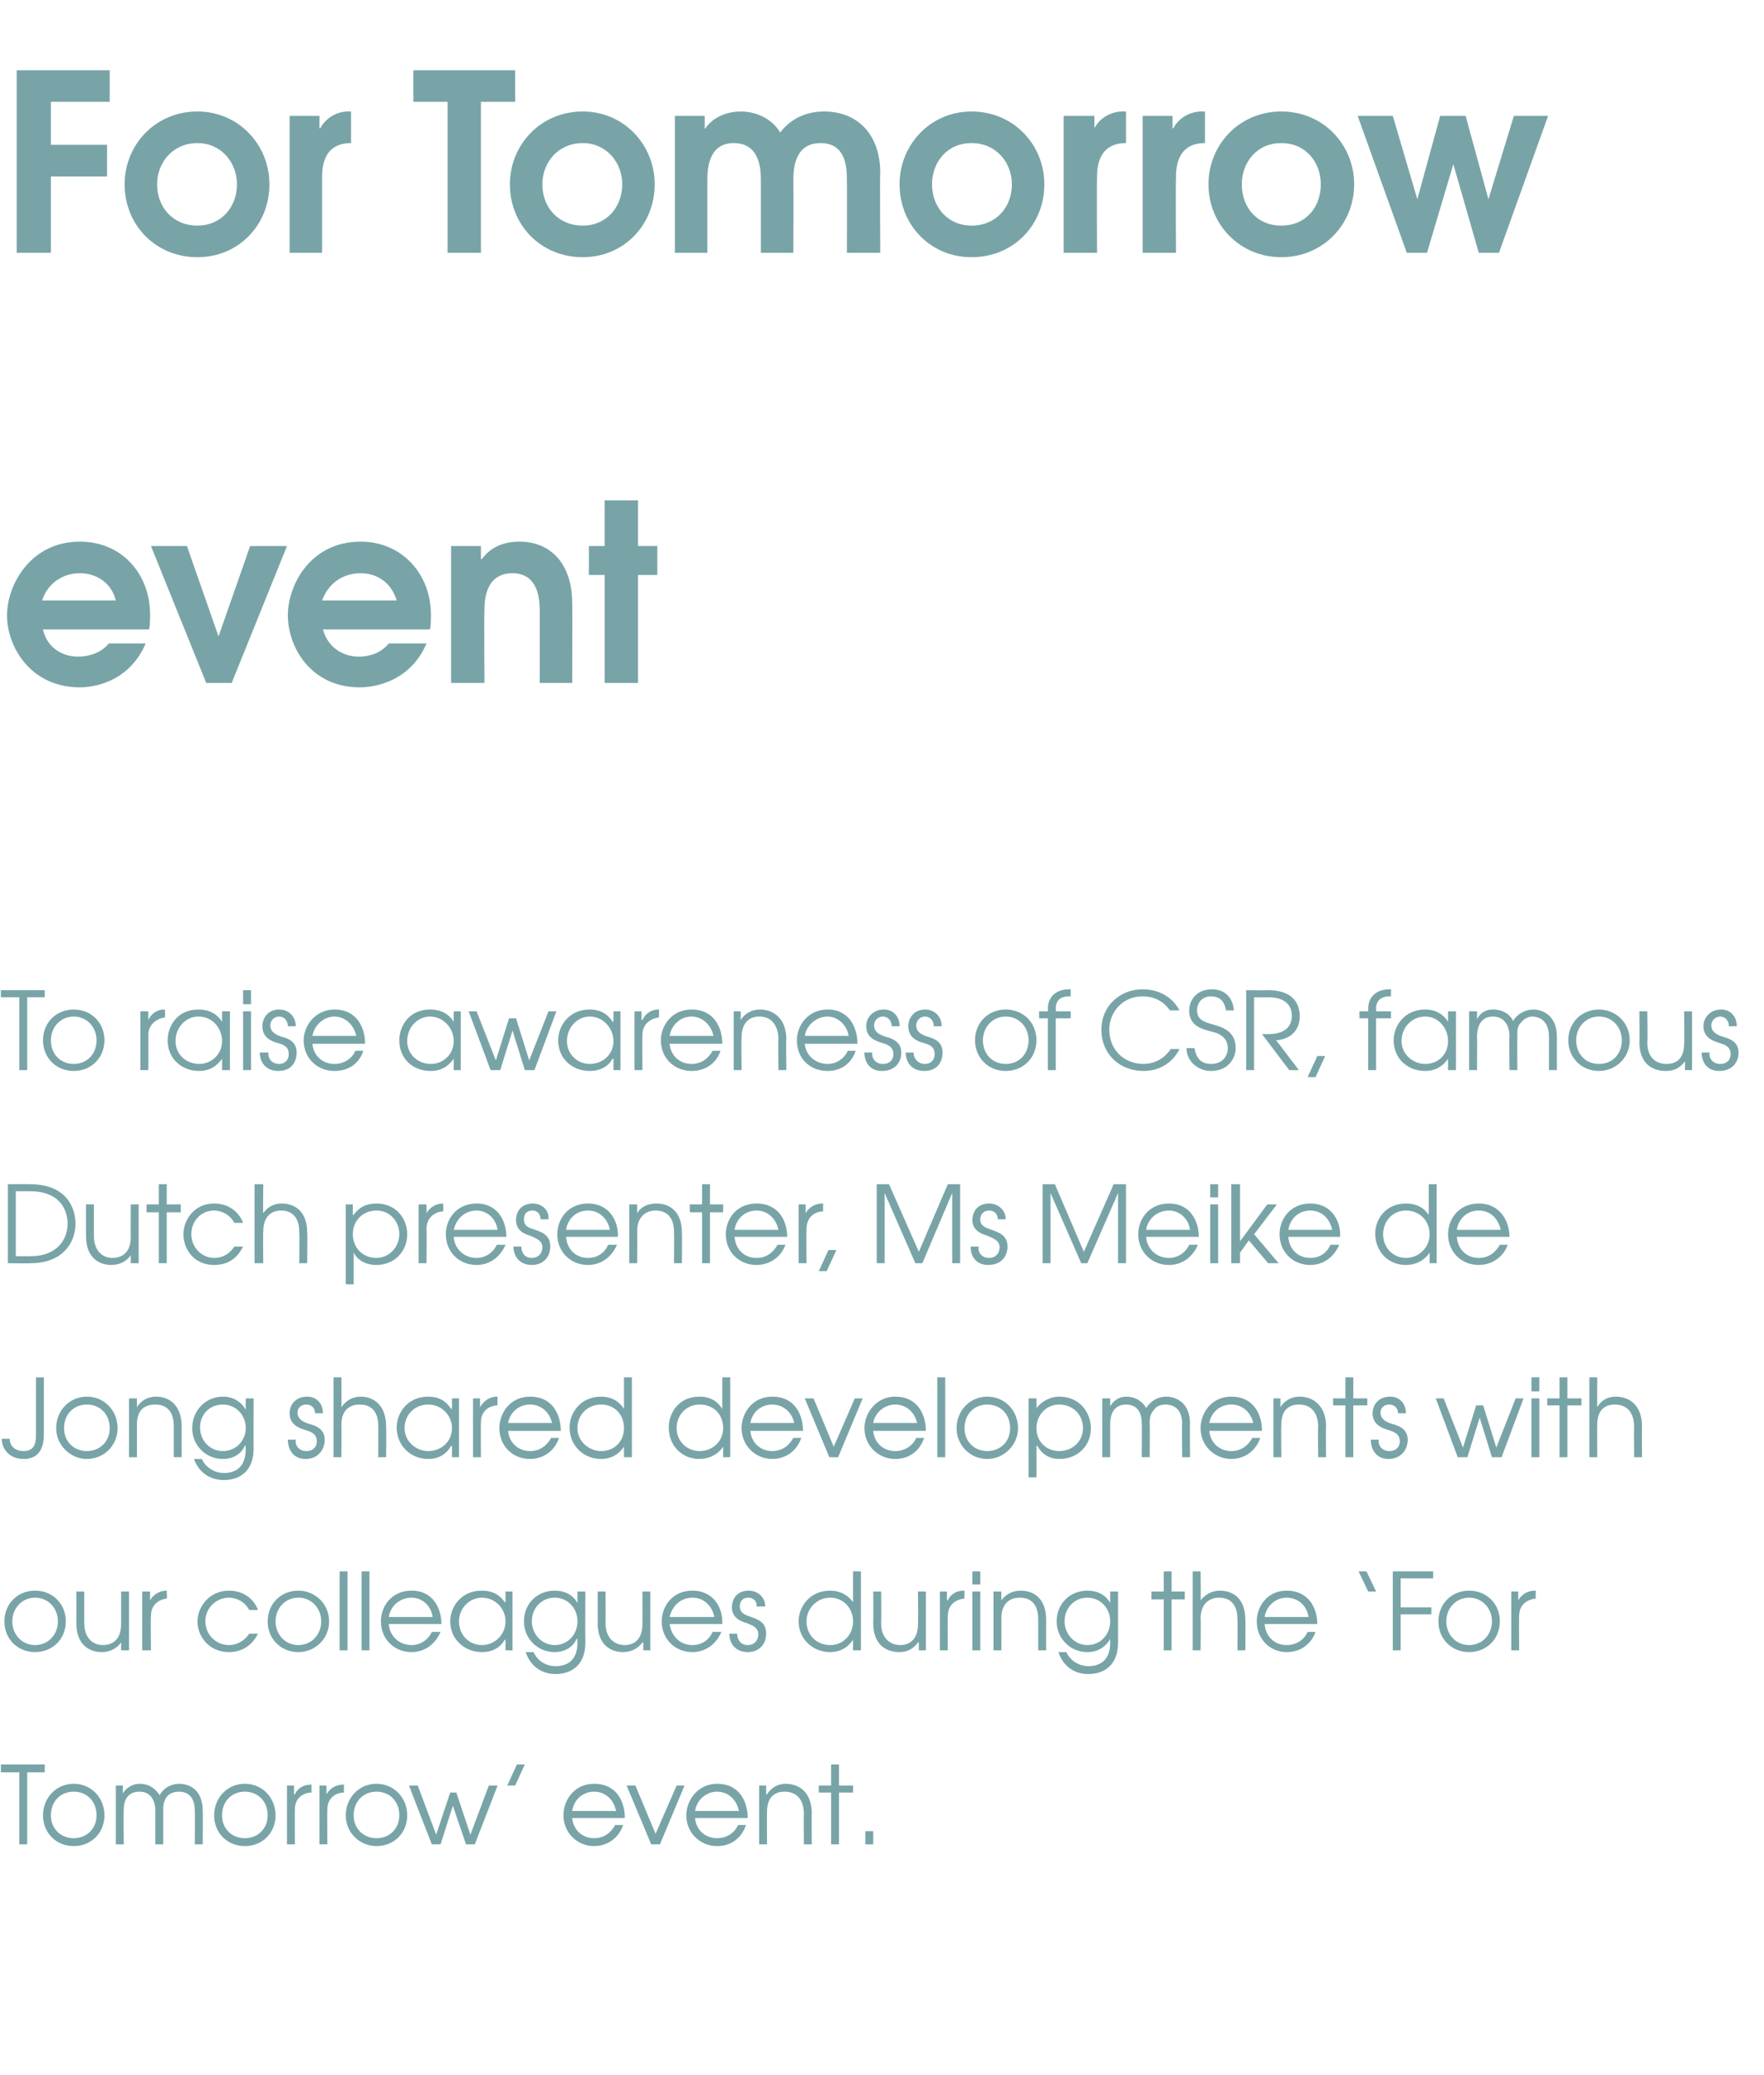 <?xml version="1.0" standalone="no"?><!DOCTYPE svg PUBLIC "-//W3C//DTD SVG 1.1//EN" "http://www.w3.org/Graphics/SVG/1.1/DTD/svg11.dtd"><svg xmlns="http://www.w3.org/2000/svg" version="1.1" width="201px" height="236.4px" viewBox="0 -8 201 236.4" style="top:-8px"><desc>For Tomorrow event To raise awareness of CSR, famous Dutch presenter, Ms Meike de Jong shared developments with our</desc><defs/><g id="Polygon11854"><path d="m2.2 193.9H.1v-.9h5v.9h-2v8.2h-.9v-8.2zm9.7 4.9c0 2-1.5 3.5-3.5 3.5c-2 0-3.5-1.5-3.5-3.5c0-2 1.5-3.6 3.5-3.6c2 0 3.5 1.6 3.5 3.6zm-6.1 0c0 1.5 1.1 2.6 2.6 2.6c1.5 0 2.6-1.1 2.6-2.6c0-1.6-1.1-2.7-2.6-2.7c-1.5 0-2.6 1.1-2.6 2.7zm7.4-3.4h.8v.9s.04-.03 0 0c.4-.7 1.2-1.1 1.9-1.1c1.4 0 2 .9 2.3 1.3c.4-.8 1.3-1.3 2.2-1.3c1.1 0 2.7.6 2.7 3.1c.03-.02 0 3.8 0 3.8h-.9s.02-3.84 0-3.8c0-1.9-1.1-2.2-1.8-2.2c-.6 0-1.1.2-1.4.6c-.4.5-.4 1.1-.4 1.6v3.8h-.9v-3.8c0-1.3-.6-2.2-1.8-2.2c-1.9 0-1.8 1.9-1.8 2.2c-.04-.04 0 3.8 0 3.8h-.9v-6.7zm18.2 3.4c0 2-1.5 3.5-3.5 3.5c-2 0-3.5-1.5-3.5-3.5c0-2 1.5-3.6 3.5-3.6c2 0 3.5 1.6 3.5 3.6zm-6.1 0c0 1.5 1.1 2.6 2.6 2.6c1.5 0 2.6-1.1 2.6-2.6c0-1.6-1.1-2.7-2.6-2.7c-1.5 0-2.6 1.1-2.6 2.7zm7.4-3.4h.8v1s.06-.03.1 0c.3-.7 1-1.1 1.8-1.1c.01-.05.1 0 .1 0c0 0-.02.86 0 .9c-.9 0-1.9.6-1.9 1.9c-.02.03 0 4 0 4h-.9v-6.7zm3.7 0h.8v1s.04-.03 0 0c.4-.7 1.1-1.1 1.9-1.1c-.01-.05.1 0 .1 0c0 0-.03.86 0 .9c-.9 0-1.9.6-1.9 1.9c-.03.03 0 4 0 4h-.9v-6.7zm10 3.4c0 2-1.5 3.5-3.5 3.5c-1.9 0-3.5-1.5-3.5-3.5c0-2 1.5-3.6 3.5-3.6c2 0 3.5 1.6 3.5 3.6zm-6.1 0c0 1.5 1.1 2.6 2.6 2.6c1.5 0 2.6-1.1 2.6-2.6c0-1.6-1.1-2.7-2.6-2.7c-1.5 0-2.6 1.1-2.6 2.7zm6.3-3.4h1l2.1 5.6l1.6-4.8h.7l1.6 4.8l2.1-5.6h1l-2.6 6.7h-1l-1.5-4.4l-1.4 4.4h-1l-2.6-6.7zm12.3-2.4h.9l-1.1 2.4h-.9l1.1-2.4zm6.3 6.1c.1 1.3 1.1 2.3 2.5 2.3c1.1 0 1.9-.6 2.4-1.5h.9c-.5 1.5-1.8 2.4-3.3 2.4c-1.9 0-3.5-1.5-3.5-3.5c0-1.7 1.2-3.6 3.5-3.6c2.6 0 3.5 2.1 3.5 3.9h-6zm5-.8c-.3-1.4-1.3-2.2-2.5-2.2c-1.3 0-2.3.9-2.5 2.2h5zm1.2-2.9h1l2.3 5.5l2.4-5.5h.9l-2.8 6.7h-1l-2.8-6.7zm7.8 3.7c.1 1.3 1.1 2.3 2.5 2.3c1.1 0 2-.6 2.4-1.5h.9c-.5 1.5-1.7 2.4-3.3 2.4c-1.9 0-3.5-1.5-3.5-3.5c0-1.7 1.3-3.6 3.5-3.6c2.6 0 3.5 2.1 3.5 3.9h-6zm5-.8c-.3-1.4-1.3-2.2-2.5-2.2c-1.2 0-2.3.9-2.5 2.2h5zm2.3-2.9h.8v1s.05-.03.1 0c.5-.8 1.3-1.2 2.1-1.2c1.6 0 3 1 3 3.4c-.03-.03 0 3.5 0 3.5h-.9s-.03-3.53 0-3.5c0-.5-.1-2.5-2.2-2.5c-.9 0-2 .4-2 2.3c-.03.02 0 3.7 0 3.7h-.9v-6.7zm8.2.8h-1.4v-.8h1.4V193h.9v2.4h1.6v.8h-1.6v5.9h-.9v-5.9zm3.9 4.4h.9v1.5h-.9v-1.5z" stroke="none" fill="#78a4a7"/></g><g id="Polygon11853"><path d="m7.5 176.7c0 2-1.5 3.5-3.5 3.5c-2 0-3.5-1.5-3.5-3.5c0-2 1.5-3.5 3.5-3.5c2 0 3.5 1.5 3.5 3.5zm-6.1 0c0 1.5 1.1 2.7 2.6 2.7c1.5 0 2.6-1.2 2.6-2.7c0-1.5-1.1-2.7-2.6-2.7c-1.5 0-2.6 1.2-2.6 2.7zm13.3 3.3h-.9v-.9s.02-.02 0 0c-.5.7-1.3 1.1-2.2 1.1c-1.5 0-2.9-.9-2.9-3.3v-3.6h.9v3.6c0 1.8 1.1 2.5 2.1 2.5c1 0 2.1-.5 2.1-2.4v-3.7h.9v6.7zm1.5-6.7h.9v1s.03.01 0 0c.4-.7 1.1-1.1 1.9-1.1c-.02 0 0 0 0 0c0 0 .05.9 0 .9c-.8.1-1.8.6-1.8 2c-.05-.02 0 3.9 0 3.9h-1v-6.7zm13.2 4.8c-.5 1-1.5 2.1-3.3 2.1c-2.3 0-3.6-1.8-3.6-3.5c0-1.6 1.3-3.5 3.6-3.5c1.6 0 2.8.9 3.3 2.2h-1c-.7-1.3-2-1.4-2.3-1.4c-1.5 0-2.7 1.2-2.7 2.7c0 1.5 1.2 2.7 2.7 2.7c.9 0 1.8-.5 2.3-1.3h1zm8.1-1.4c0 2-1.6 3.5-3.5 3.5c-2 0-3.5-1.5-3.5-3.5c0-2 1.5-3.5 3.5-3.5c1.9 0 3.5 1.5 3.5 3.5zm-6.1 0c0 1.5 1.1 2.7 2.6 2.7c1.5 0 2.6-1.2 2.6-2.7c0-1.5-1.1-2.7-2.6-2.7c-1.5 0-2.6 1.2-2.6 2.7zm7.3-5.7h.9v9h-.9v-9zm2.5 0h.9v9h-.9v-9zm3.1 6c.1 1.4 1.2 2.4 2.6 2.4c1 0 1.9-.6 2.3-1.5h1c-.6 1.4-1.8 2.3-3.3 2.3c-2 0-3.5-1.5-3.5-3.5c0-1.7 1.2-3.5 3.5-3.5c2.5 0 3.4 2.1 3.4 3.8h-6zm5-.8c-.2-1.4-1.3-2.2-2.4-2.2c-1.3 0-2.4.9-2.6 2.2h5zm9.1 3.8h-.8v-1.2h-.1c-.3.6-1.1 1.4-2.6 1.4c-2 0-3.6-1.5-3.6-3.5c0-1.6 1.2-3.5 3.6-3.5c.6 0 1.8.1 2.6 1.3h.1v-1.2h.8v6.7zm-6.1-3.3c0 1.6 1.2 2.7 2.6 2.7c1.5 0 2.7-1.2 2.7-2.7c0-1.5-1.2-2.7-2.7-2.7c-1.4 0-2.6 1.2-2.6 2.7zm14.4 2.4c0 2.6-1.6 3.6-3.4 3.6c-1.7 0-2.9-1-3.4-2.5h.9c.5 1.1 1.5 1.6 2.5 1.6c2.4 0 2.5-2 2.5-2.7c-.04-.01 0-.4 0-.4c0 0-.06.02-.1 0c-.4.9-1.3 1.5-2.5 1.5c-2 0-3.5-1.6-3.5-3.5c0-2 1.5-3.5 3.5-3.5c1.2 0 2.1.5 2.6 1.4c-.01.05 0 0 0 0v-1.3h.9s-.03 5.79 0 5.8zm-6.1-2.4c0 1.4 1.1 2.7 2.6 2.7c1.5 0 2.6-1.2 2.6-2.7c0-1.6-1.2-2.7-2.6-2.7c-1.5 0-2.6 1.2-2.6 2.7zm13.5 3.3h-.8v-.9s-.06-.02-.1 0c-.5.7-1.3 1.1-2.2 1.1c-1.5 0-2.9-.9-2.9-3.3c.02-.02 0-3.6 0-3.6h.9s.02 3.58 0 3.6c0 1.8 1.1 2.5 2.2 2.5c.9 0 2-.5 2-2.4c.01.02 0-3.7 0-3.7h.9v6.7zm2.2-3c.2 1.4 1.2 2.4 2.6 2.4c1.1 0 1.9-.6 2.3-1.5h1c-.6 1.4-1.8 2.3-3.3 2.3c-2 0-3.5-1.5-3.5-3.5c0-1.7 1.2-3.5 3.5-3.5c2.5 0 3.5 2.1 3.4 3.8h-6zm5.1-.8c-.3-1.4-1.3-2.2-2.5-2.2c-1.3 0-2.3.9-2.6 2.2h5.1zm2.6 1.9c0 .7.4 1.3 1.2 1.3c.8 0 1.2-.6 1.2-1.2c0-.8-.6-1-1.3-1.3c-.7-.2-1.7-.6-1.7-1.8c0-1.1.7-1.9 1.9-1.9c1.1 0 1.9.8 1.9 1.8h-1c.1-.6-.4-1-.9-1c-.7 0-1 .4-1 1c0 .8.7 1 1.3 1.2c.8.3 1.7.6 1.7 1.9c0 1.2-.8 2.1-2.1 2.1c-1.4 0-2.1-1-2.1-2.1h.9zm14.1 1.9h-.9v-1.2s0 .02 0 0c-.6.9-1.5 1.4-2.6 1.4c-2 0-3.6-1.5-3.6-3.5c0-1.6 1.2-3.5 3.6-3.5c.5 0 1.7.1 2.6 1.3c-.05.01 0 0 0 0V171h.9v9zm-6.2-3.3c0 1.6 1.2 2.7 2.7 2.7c1.5 0 2.6-1.2 2.6-2.7c0-1.5-1.1-2.7-2.6-2.7c-1.5 0-2.7 1.2-2.7 2.7zm13.6 3.3h-.8v-.9s-.05-.02-.1 0c-.5.7-1.2 1.1-2.1 1.1c-1.6 0-3-.9-3-3.3c.03-.02 0-3.6 0-3.6h.9s.03 3.58 0 3.6c0 1.8 1.1 2.5 2.2 2.5c.9 0 2-.5 2-2.4c.03.02 0-3.7 0-3.7h.9v6.7zm1.6-6.7h.8v1h.1c.3-.7 1-1.1 1.8-1.1h.1s-.02.9 0 .9c-.9.1-1.9.6-1.9 2c-.02-.02 0 3.9 0 3.9h-.9v-6.7zm3.7 0h.9v6.7h-.9v-6.7zm0-2.3h.9v1.5h-.9V171zm2.4 2.3h.9v1s-.01.01 0 0c.5-.7 1.3-1.1 2.2-1.1c1.5 0 2.9.9 2.9 3.3v3.5h-.9v-3.5c0-.5 0-2.5-2.1-2.5c-1 0-2.1.5-2.1 2.4c.02-.03 0 3.6 0 3.6h-.9v-6.7zm14.2 5.8c0 2.6-1.6 3.6-3.4 3.6c-1.7 0-2.9-1-3.4-2.5h.9c.5 1.1 1.6 1.6 2.5 1.6c2.4 0 2.5-2 2.5-2.7c-.02-.01 0-.4 0-.4c0 0-.04.02 0 0c-.5.9-1.4 1.5-2.6 1.5c-2 0-3.5-1.6-3.5-3.5c0-2 1.5-3.5 3.5-3.5c1.2 0 2.1.5 2.6 1.4c.01.05 0 0 0 0v-1.3h.9v5.8zm-6.1-2.4c0 1.4 1.1 2.7 2.6 2.7c1.5 0 2.6-1.2 2.6-2.7c0-1.6-1.2-2.7-2.6-2.7c-1.5 0-2.6 1.2-2.6 2.7zm11.3-2.5h-1.4v-.9h1.4V171h.9v2.3h1.5v.9h-1.5v5.8h-.9v-5.8zm3.3-3.2h.9s.04 3.31 0 3.3c.5-.6 1.2-1.1 2.2-1.1c1.5 0 2.9.9 2.9 3.3c.04.02 0 3.5 0 3.5h-.9s.03-3.48 0-3.5c0-.5 0-2.5-2.1-2.5c-.9 0-2.1.5-2.1 2.4c.04-.03 0 3.6 0 3.6h-.9v-9zm8.2 6c.1 1.4 1.1 2.4 2.5 2.4c1.1 0 2-.6 2.4-1.5h.9c-.5 1.4-1.7 2.3-3.3 2.3c-1.9 0-3.4-1.5-3.4-3.5c0-1.7 1.2-3.5 3.4-3.5c2.6 0 3.5 2.1 3.5 3.8h-6zm5-.8c-.2-1.4-1.3-2.2-2.5-2.2c-1.2 0-2.3.9-2.5 2.2h5zm6.8-2.9l-1.1-2.3h.9l1.1 2.3h-.9zm2.8-2.3h4.6v.8h-3.7v3.3h3.5v.8h-3.5v4.1h-.9v-9zm12.2 5.7c0 2-1.5 3.5-3.5 3.5c-2 0-3.5-1.5-3.5-3.5c0-2 1.5-3.5 3.5-3.5c2 0 3.5 1.5 3.5 3.5zm-6.1 0c0 1.5 1.1 2.7 2.6 2.7c1.5 0 2.6-1.2 2.6-2.7c0-1.5-1.1-2.7-2.6-2.7c-1.5 0-2.6 1.2-2.6 2.7zm7.4-3.4h.8v1s.05.01 0 0c.4-.7 1.1-1.1 1.9-1.1h.1s-.03.9 0 .9c-.9.1-1.9.6-1.9 2c-.03-.02 0 3.9 0 3.9h-.9v-6.7z" stroke="none" fill="#78a4a7"/></g><g id="Polygon11852"><path d="m5 155.3c0 .9-.1 2.9-2.3 2.9c-1.7 0-2.5-1.2-2.5-2.3h.9c0 .7.5 1.4 1.6 1.4c1.4 0 1.4-1.2 1.4-2v-6.4h.9v6.4zm8.4-.6c0 1.9-1.5 3.5-3.5 3.5c-1.9 0-3.5-1.6-3.5-3.5c0-2 1.5-3.6 3.5-3.6c2 0 3.5 1.6 3.5 3.6zm-6.1 0c0 1.5 1.1 2.6 2.6 2.6c1.5 0 2.6-1.1 2.6-2.6c0-1.6-1.1-2.7-2.6-2.7c-1.5 0-2.6 1.1-2.6 2.7zm7.4-3.4h.9v1s-.02-.04 0 0c.5-.8 1.3-1.2 2.2-1.2c1.5 0 2.9 1 2.9 3.4v3.5h-.9v-3.5c0-.5 0-2.5-2.1-2.5c-1 0-2.1.4-2.1 2.3c.01.02 0 3.7 0 3.7h-.9v-6.7zm14.2 5.7c0 2.6-1.6 3.6-3.4 3.6c-1.7 0-2.9-1-3.4-2.4h.9c.5 1.1 1.6 1.6 2.5 1.6c2.4 0 2.5-2 2.5-2.8c-.03.04 0-.3 0-.3c0 0-.05-.03-.1 0c-.4.9-1.3 1.5-2.5 1.5c-2 0-3.5-1.6-3.5-3.5c0-2 1.5-3.6 3.5-3.6c1.2 0 2.1.6 2.6 1.5c-.01-.01 0 0 0 0v-1.3h.9s-.02 5.74 0 5.7zm-6.1-2.4c0 1.5 1.1 2.7 2.6 2.7c1.5 0 2.6-1.2 2.6-2.6c0-1.6-1.2-2.7-2.6-2.7c-1.5 0-2.6 1.1-2.6 2.6zm10.9 1.4c-.1.7.4 1.3 1.2 1.3c.8 0 1.2-.5 1.2-1.1c0-.9-.7-1.1-1.3-1.3c-.7-.2-1.8-.6-1.8-1.9c0-1 .7-1.9 2-1.9c1.1 0 1.8.8 1.8 1.9h-.9c0-.6-.4-1-1-1c-.6 0-1 .4-1 .9c0 .8.7 1.1 1.3 1.3c.8.2 1.8.6 1.8 1.8c0 1.2-.8 2.2-2.2 2.2c-1.4 0-2-1.1-2-2.2h.9zm4.3-7.1h.9s.03 3.36 0 3.4c.5-.7 1.2-1.2 2.2-1.2c1.5 0 2.9 1 2.9 3.4c.03-.03 0 3.5 0 3.5h-.9s.02-3.53 0-3.5c0-.5 0-2.5-2.1-2.5c-.9 0-2.1.4-2.1 2.3c.03.02 0 3.7 0 3.7h-.9v-9.1zm14.3 9.1h-.8v-1.3s-.06.05-.1 0c-.3.6-1.1 1.5-2.6 1.5c-2 0-3.6-1.5-3.6-3.6c0-1.6 1.2-3.5 3.6-3.5c.6 0 1.8.1 2.6 1.4c.04-.04.1 0 .1 0v-1.2h.8v6.7zm-6.2-3.3c0 1.5 1.3 2.6 2.7 2.6c1.5 0 2.7-1.1 2.7-2.6c0-1.5-1.2-2.7-2.7-2.7c-1.5 0-2.7 1.1-2.7 2.7zm7.8-3.4h.8v1s.05-.04 0 0c.4-.7 1.1-1.2 1.9-1.2c0 .05.1 0 .1 0c0 0-.03.95 0 1c-.9 0-1.9.6-1.9 1.9c-.03.03 0 4 0 4h-.9v-6.7zm4 3.7c.1 1.3 1.1 2.3 2.5 2.3c1.1 0 1.9-.6 2.4-1.5h.9c-.5 1.5-1.8 2.4-3.3 2.4c-2 0-3.5-1.5-3.5-3.5c0-1.7 1.2-3.6 3.5-3.6c2.6 0 3.5 2.1 3.5 3.9h-6zm5-.9c-.3-1.3-1.3-2.1-2.5-2.1c-1.3 0-2.3.9-2.5 2.1h5zM72 158h-.9v-1.2s.02-.03 0 0c-.6.9-1.5 1.4-2.6 1.4c-2 0-3.6-1.5-3.6-3.6c0-1.6 1.2-3.5 3.6-3.5c.5 0 1.8.1 2.6 1.4c-.03-.04 0 0 0 0v-3.6h.9v9.1zm-6.2-3.3c0 1.5 1.3 2.6 2.7 2.6c1.5 0 2.6-1.1 2.6-2.6c0-1.6-1.1-2.7-2.6-2.7c-1.5 0-2.7 1.1-2.7 2.7zm17.4 3.3h-.8v-1.2s-.04-.03 0 0c-.6.9-1.6 1.4-2.7 1.4c-2 0-3.5-1.5-3.5-3.6c0-1.6 1.1-3.5 3.5-3.5c.6 0 1.8.1 2.6 1.4c.02-.04 0 0 0 0v-3.6h.9v9.1zm-6.1-3.3c0 1.5 1.2 2.6 2.6 2.6c1.5 0 2.7-1.1 2.7-2.6c0-1.6-1.1-2.7-2.7-2.7c-1.4 0-2.6 1.1-2.6 2.7zm8.4.3c.1 1.3 1.1 2.3 2.5 2.3c1.1 0 1.9-.6 2.4-1.5h.9c-.5 1.5-1.8 2.4-3.3 2.4c-1.9 0-3.5-1.5-3.5-3.5c0-1.7 1.2-3.6 3.5-3.6c2.6 0 3.5 2.1 3.5 3.9h-6zm5-.9c-.3-1.3-1.3-2.1-2.5-2.1c-1.3 0-2.3.9-2.5 2.1h5zm1.2-2.8h1l2.3 5.5l2.4-5.5h.9l-2.8 6.7h-1l-2.8-6.7zm7.8 3.7c.1 1.3 1.1 2.3 2.5 2.3c1.1 0 2-.6 2.4-1.5h.9c-.5 1.5-1.7 2.4-3.3 2.4c-1.9 0-3.5-1.5-3.5-3.5c0-1.7 1.3-3.6 3.5-3.6c2.6 0 3.5 2.1 3.5 3.9h-6zm5-.9c-.3-1.3-1.3-2.1-2.5-2.1c-1.2 0-2.3.9-2.5 2.1h5zm2.3-5.2h.9v9.1h-.9v-9.1zm9.2 5.8c0 1.9-1.6 3.5-3.5 3.5c-2 0-3.5-1.6-3.5-3.5c0-2 1.5-3.6 3.5-3.6c2 0 3.5 1.6 3.5 3.6zm-6.1 0c0 1.5 1.1 2.6 2.6 2.6c1.5 0 2.6-1.1 2.6-2.6c0-1.6-1.1-2.7-2.6-2.7c-1.5 0-2.6 1.1-2.6 2.7zm7.3-3.4h.9v1.1s.02.04 0 0c.9-1.1 2-1.3 2.6-1.3c2.4 0 3.6 1.9 3.6 3.6c0 2-1.5 3.5-3.6 3.5c-1.6 0-2.3-1.1-2.5-1.5c-.03.05-.1 0-.1 0v3.6h-.9v-9zm.9 3.4c0 1.5 1.1 2.6 2.6 2.6c1.5 0 2.7-1.1 2.7-2.6c0-1.6-1.2-2.7-2.7-2.7c-1.5 0-2.6 1.2-2.6 2.7zm7.5-3.4h.9v.9s-.02-.04 0 0c.4-.7 1.1-1.1 1.8-1.1c1.4 0 2.1.9 2.3 1.3c.5-.8 1.3-1.3 2.3-1.3c1 0 2.7.6 2.7 3.1c-.03-.03 0 3.8 0 3.8h-.9s-.04-3.84 0-3.8c0-1.9-1.2-2.2-1.9-2.2c-.5 0-1.1.2-1.3.6c-.5.5-.5 1.1-.5 1.6c.04-.04 0 3.8 0 3.8h-.9s.03-3.84 0-3.8c0-1.3-.5-2.2-1.8-2.2c-1.8 0-1.8 1.9-1.8 2.2v3.8h-.9v-6.7zm12.2 3.7c.1 1.3 1.1 2.3 2.5 2.3c1.1 0 1.9-.6 2.4-1.5h.9c-.5 1.5-1.8 2.4-3.3 2.4c-1.9 0-3.5-1.5-3.5-3.5c0-1.7 1.2-3.6 3.5-3.6c2.6 0 3.5 2.1 3.5 3.9h-6zm5-.9c-.3-1.3-1.3-2.1-2.5-2.1c-1.3 0-2.3.9-2.5 2.1h5zm2.3-2.8h.8v1s.03-.04 0 0c.5-.8 1.3-1.2 2.2-1.2c1.5 0 3 1 3 3.4c-.04-.03 0 3.5 0 3.5h-.9s-.05-3.53 0-3.5c0-.5-.1-2.5-2.2-2.5c-.9 0-2 .4-2 2.3c-.04.02 0 3.7 0 3.7h-.9v-6.7zm8.2.8h-1.4v-.8h1.4v-2.4h.9v2.4h1.6v.8h-1.6v5.9h-.9v-5.9zm3.8 3.9c-.1.7.4 1.3 1.2 1.3c.8 0 1.2-.5 1.2-1.1c0-.9-.7-1.1-1.3-1.3c-.7-.2-1.8-.6-1.8-1.9c0-1 .7-1.9 2-1.9c1.1 0 1.8.8 1.8 1.9h-.9c0-.6-.4-1-1-1c-.6 0-1 .4-1 .9c0 .8.7 1.1 1.3 1.3c.8.2 1.8.6 1.8 1.8c0 1.2-.8 2.2-2.2 2.2c-1.4 0-2-1.1-2-2.2h.9zm6.5-4.7h.9l2.2 5.6l1.5-4.8h.8l1.5 4.8l2.2-5.6h.9l-2.5 6.7H170l-1.4-4.5l-1.4 4.5h-1.1l-2.5-6.7zm10.9 0h.9v6.7h-.9v-6.7zm0-2.4h.9v1.6h-.9v-1.6zm3.2 3.2h-1.4v-.8h1.4v-2.4h.9v2.4h1.6v.8h-1.6v5.9h-.9v-5.9zm3.4-3.2h.9s-.02 3.36 0 3.4c.4-.7 1.1-1.2 2.1-1.2c1.6 0 3 1 3 3.4c-.03-.03 0 3.5 0 3.5h-.9s-.03-3.53 0-3.5c0-.5-.1-2.5-2.2-2.5c-.9 0-2 .4-2 2.3c-.02.02 0 3.7 0 3.7h-.9v-9.1z" stroke="none" fill="#78a4a7"/></g><g id="Polygon11851"><path d="m.9 126.9s2.49-.02 2.5 0c4.2 0 5.2 2.7 5.2 4.5c0 2.2-1.5 4.5-5.1 4.5c-.05.04-2.6 0-2.6 0v-9zm2.6 8.2c3 0 4.2-1.9 4.2-3.7c0-1.5-.8-3.7-4.3-3.7H1.8v7.4s1.65.02 1.7 0zm12.3.8h-.9v-.9s.01-.02 0 0c-.5.7-1.3 1.1-2.2 1.1c-1.5 0-2.9-.9-2.9-3.3c-.01-.03 0-3.6 0-3.6h.9s-.01 3.57 0 3.6c0 1.8 1.1 2.5 2.1 2.5c1 0 2.1-.5 2.1-2.4c-.01.02 0-3.7 0-3.7h.9v6.7zm2.3-5.8h-1.4v-.9h1.4v-2.3h.9v2.3h1.6v.9H19v5.8h-.9v-5.8zm9.6 3.9c-.5 1-1.4 2.1-3.3 2.1c-2.3 0-3.5-1.8-3.5-3.5c0-1.6 1.2-3.5 3.5-3.5c1.6 0 2.8.9 3.3 2.2h-1c-.7-1.3-2-1.4-2.3-1.4c-1.5 0-2.6 1.2-2.6 2.7c0 1.5 1.2 2.7 2.6 2.7c1 0 1.8-.5 2.3-1.3h1zm1.3-7.1h1s-.05 3.31 0 3.3c.4-.6 1.1-1.1 2.1-1.1c1.5 0 2.9.9 2.9 3.3c.05.01 0 3.5 0 3.5h-.9s.04-3.49 0-3.5c0-.5 0-2.5-2.1-2.5c-.9 0-2 .5-2 2.4c-.05-.03 0 3.6 0 3.6h-1v-9zm10.4 2.3h.8v1.2h.1c.8-1.2 2-1.3 2.6-1.3c2.3 0 3.5 1.8 3.5 3.5c0 2-1.5 3.5-3.5 3.5c-1.7 0-2.4-1-2.6-1.4c.01-.01 0 0 0 0v3.6h-.9v-9.1zm.8 3.4c0 1.5 1.1 2.7 2.7 2.7c1.4 0 2.6-1.2 2.6-2.7c0-1.5-1.1-2.7-2.6-2.7c-1.6 0-2.7 1.2-2.7 2.7zm7.5-3.4h.9v1s.01.01 0 0c.4-.7 1.1-1.1 1.9-1.1c-.04 0 0 0 0 0c0 0 .03.9 0 .9c-.8 0-1.9.6-1.9 2c.04-.03 0 3.9 0 3.9h-.9v-6.7zm4 3.7c.1 1.4 1.2 2.4 2.6 2.4c1 0 1.9-.6 2.3-1.5h1c-.6 1.4-1.8 2.3-3.3 2.3c-2 0-3.5-1.5-3.5-3.5c0-1.7 1.2-3.5 3.5-3.5c2.5 0 3.4 2.1 3.4 3.8h-6zm5-.8c-.2-1.4-1.3-2.2-2.4-2.2c-1.3 0-2.3.9-2.6 2.2h5zm2.7 1.9c0 .7.4 1.3 1.2 1.3c.8 0 1.2-.6 1.2-1.2c0-.8-.7-1-1.3-1.3c-.7-.2-1.7-.6-1.7-1.8c0-1.1.7-1.9 1.9-1.9c1.1 0 1.9.8 1.8 1.8h-.9c0-.6-.4-1-.9-1c-.7 0-1 .4-1 1c0 .8.6 1 1.3 1.2c.8.3 1.7.6 1.7 1.9c0 1.2-.8 2.1-2.1 2.1c-1.4 0-2.1-1-2.1-2.1h.9zm5.1-1.1c.1 1.4 1.1 2.4 2.5 2.4c1.1 0 1.9-.6 2.3-1.5h1c-.6 1.4-1.8 2.3-3.3 2.3c-2 0-3.5-1.5-3.5-3.5c0-1.7 1.2-3.5 3.5-3.5c2.5 0 3.5 2.1 3.4 3.8h-5.9zm5-.8c-.3-1.4-1.3-2.2-2.5-2.2c-1.3 0-2.3.9-2.5 2.2h5zm2.2-2.9h.9v1s.01.01 0 0c.5-.8 1.3-1.1 2.2-1.1c1.5 0 2.9.9 2.9 3.3c.03.01 0 3.5 0 3.5h-.9s.03-3.49 0-3.5c0-.5 0-2.5-2.1-2.5c-.9 0-2.1.5-2.1 2.4c.04-.03 0 3.6 0 3.6h-.9v-6.7zm8.3.9h-1.4v-.9h1.4v-2.3h.9v2.3h1.5v.9h-1.5v5.8h-.9v-5.8zm3.7 2.8c.1 1.4 1.1 2.4 2.5 2.4c1.1 0 1.9-.6 2.4-1.5h.9c-.5 1.4-1.8 2.3-3.3 2.3c-2 0-3.5-1.5-3.5-3.5c0-1.7 1.2-3.5 3.5-3.5c2.6 0 3.5 2.1 3.5 3.8h-6zm5-.8c-.3-1.4-1.3-2.2-2.5-2.2c-1.3 0-2.3.9-2.5 2.2h5zm2.3-2.9h.8v1s.03.01 0 0c.4-.7 1.1-1.1 1.9-1.1h.1s-.04.9 0 .9c-.9 0-1.9.6-1.9 2c-.04-.03 0 3.9 0 3.9h-.9v-6.7zm3.4 5.2h.9l-1.1 2.4h-.9l1.1-2.4zm5.5-7.5h1.4l3.4 7.7l3.3-7.7h1.4v9h-.9v-8l-3.4 8h-.8l-3.5-8v8h-.9v-9zm11.6 7.1c-.1.7.4 1.3 1.2 1.3c.8 0 1.2-.6 1.2-1.2c0-.8-.7-1-1.3-1.3c-.7-.2-1.8-.6-1.8-1.8c0-1.1.7-1.9 1.9-1.9c1.1 0 1.9.8 1.9 1.8h-.9c0-.6-.4-1-1-1c-.6 0-1 .4-1 1c0 .8.7 1 1.3 1.2c.8.3 1.8.6 1.8 1.9c0 1.2-.8 2.1-2.2 2.1c-1.4 0-2-1-2-2.1h.9zm7.3-7.1h1.4l3.3 7.7l3.4-7.7h1.4v9h-.9v-8l-3.5 8h-.7l-3.5-8v8h-.9v-9zm11.8 6c.1 1.4 1.2 2.4 2.6 2.4c1 0 1.9-.6 2.3-1.5h1c-.6 1.4-1.8 2.3-3.3 2.3c-2 0-3.5-1.5-3.5-3.5c0-1.7 1.2-3.5 3.5-3.5c2.5 0 3.4 2.1 3.4 3.8h-6zm5-.8c-.2-1.4-1.3-2.2-2.4-2.2c-1.3 0-2.4.9-2.6 2.2h5zm2.3-2.9h.9v6.7h-.9v-6.7zm0-2.3h.9v1.5h-.9v-1.5zm2.4 0h1v6.5l3.1-4.2h1.1l-2.6 3.4l2.8 3.3h-1.2l-2.2-2.6l-1 1.4v1.2h-1v-9zm6.5 6c.1 1.4 1.1 2.4 2.5 2.4c1.1 0 1.9-.6 2.3-1.5h1c-.6 1.4-1.8 2.3-3.3 2.3c-2 0-3.5-1.5-3.5-3.5c0-1.7 1.2-3.5 3.5-3.5c2.5 0 3.5 2.1 3.4 3.8h-5.9zm5-.8c-.3-1.4-1.3-2.2-2.5-2.2c-1.3 0-2.3.9-2.5 2.2h5zm11.9 3.8h-.8v-1.2s-.05.02 0 0c-.6.9-1.6 1.4-2.7 1.4c-2 0-3.5-1.5-3.5-3.6c0-1.5 1.1-3.4 3.5-3.4c.6 0 1.8.1 2.6 1.3c.01 0 0 0 0 0v-3.5h.9v9zm-6.1-3.3c0 1.6 1.2 2.7 2.6 2.7c1.5 0 2.7-1.2 2.7-2.7c0-1.5-1.1-2.7-2.7-2.7c-1.5 0-2.6 1.2-2.6 2.7zm8.4.3c.1 1.4 1.1 2.4 2.5 2.4c1.1 0 1.9-.6 2.4-1.5h.9c-.5 1.4-1.8 2.3-3.3 2.3c-2 0-3.5-1.5-3.5-3.5c0-1.7 1.2-3.5 3.5-3.5c2.5 0 3.5 2.1 3.5 3.8h-6zm5-.8c-.3-1.4-1.3-2.2-2.5-2.2c-1.3 0-2.3.9-2.5 2.2h5z" stroke="none" fill="#78a4a7"/></g><g id="Polygon11850"><path d="m2.2 105.6H.1v-.8h5v.8h-2v8.3h-.9v-8.3zm9.7 4.9c0 2-1.5 3.5-3.5 3.5c-2 0-3.5-1.5-3.5-3.5c0-2 1.5-3.5 3.5-3.5c2 0 3.5 1.5 3.5 3.5zm-6.1 0c0 1.6 1.1 2.7 2.6 2.7c1.5 0 2.6-1.1 2.6-2.7c0-1.5-1.1-2.7-2.6-2.7c-1.5 0-2.6 1.2-2.6 2.7zm10.2-3.3h.9v1s-.01-.04 0 0c.3-.7 1-1.2 1.8-1.2c.04.04.1 0 .1 0c0 0 .02.95 0 .9c-.8.1-1.9.7-1.9 2c.02.02 0 4 0 4h-.9v-6.7zm10.2 6.7h-.9v-1.3s-.03.04 0 0c-.4.6-1.2 1.4-2.6 1.4c-2 0-3.6-1.4-3.6-3.5c0-1.6 1.1-3.5 3.5-3.5c.6 0 1.9.1 2.7 1.4c-.03-.05 0 0 0 0v-1.2h.9v6.7zm-6.2-3.3c0 1.5 1.2 2.6 2.7 2.6c1.4 0 2.6-1.1 2.6-2.6c0-1.5-1.1-2.8-2.7-2.8c-1.4 0-2.6 1.2-2.6 2.8zm7.7-3.4h.9v6.7h-.9v-6.7zm0-2.4h.9v1.6h-.9v-1.6zm2.9 7.1c-.1.7.4 1.3 1.2 1.3c.7 0 1.1-.5 1.1-1.1c0-.9-.6-1.1-1.3-1.3c-.7-.2-1.7-.6-1.7-1.9c0-1 .7-1.9 1.9-1.9c1.1 0 1.9.8 1.9 1.9h-.9c0-.6-.4-1.1-1-1.1c-.6 0-1 .5-1 1c0 .8.7 1.1 1.3 1.3c.8.2 1.7.6 1.7 1.8c0 1.2-.7 2.1-2.1 2.1c-1.4 0-2.1-1-2.1-2.1h1zm5-1c.1 1.3 1.1 2.3 2.5 2.3c1.1 0 2-.6 2.4-1.5h.9c-.5 1.5-1.7 2.3-3.3 2.3c-1.9 0-3.5-1.4-3.5-3.5c0-1.6 1.3-3.5 3.5-3.5c2.6 0 3.5 2.1 3.5 3.9h-6zm5-.9c-.3-1.3-1.3-2.2-2.5-2.2c-1.2 0-2.3 1-2.5 2.2h5zm11.9 3.9h-.8v-1.3s-.04.04 0 0c-.4.6-1.2 1.4-2.6 1.4c-2.1 0-3.6-1.4-3.6-3.5c0-1.6 1.1-3.5 3.5-3.5c.6 0 1.9.1 2.7 1.4c-.04-.05 0 0 0 0v-1.2h.8v6.7zm-6.1-3.3c0 1.5 1.2 2.6 2.7 2.6c1.4 0 2.6-1.1 2.6-2.6c0-1.5-1.2-2.8-2.7-2.8c-1.4 0-2.6 1.2-2.6 2.8zm7-3.4h.9l2.2 5.6L58 108h.8l1.5 4.8l2.2-5.6h.9l-2.5 6.7h-1.1l-1.4-4.5l-1.4 4.5h-1.1l-2.5-6.7zm17.3 6.7h-.8v-1.3s-.06.04-.1 0c-.3.6-1.1 1.4-2.6 1.4c-2 0-3.6-1.4-3.6-3.5c0-1.6 1.2-3.5 3.6-3.5c.6 0 1.8.1 2.6 1.4c.04-.05.1 0 .1 0v-1.2h.8v6.7zm-6.1-3.3c0 1.5 1.2 2.6 2.6 2.6c1.5 0 2.7-1.1 2.7-2.6c0-1.5-1.2-2.8-2.7-2.8c-1.4 0-2.6 1.2-2.6 2.8zm7.7-3.4h.8v1s.05-.04.1 0c.3-.7 1-1.2 1.8-1.2c0 .04.1 0 .1 0c0 0-.03.95 0 .9c-.9.1-1.9.7-1.9 2c-.02.02 0 4 0 4h-.9v-6.7zm4 3.7c.1 1.3 1.1 2.3 2.5 2.3c1.1 0 1.9-.6 2.4-1.5h.9c-.5 1.5-1.8 2.3-3.3 2.3c-1.9 0-3.5-1.4-3.5-3.5c0-1.6 1.2-3.5 3.5-3.5c2.6 0 3.5 2.1 3.5 3.9h-6zm5-.9c-.3-1.3-1.3-2.2-2.5-2.2c-1.3 0-2.3 1-2.5 2.2h5zm2.3-2.8h.8v1s.03-.04 0 0c.5-.8 1.3-1.2 2.2-1.2c1.5 0 3 1 3 3.4c-.04-.04 0 3.5 0 3.5h-.9s-.05-3.54 0-3.5c0-.5-.1-2.6-2.2-2.6c-.9 0-2 .5-2 2.4c-.04.01 0 3.7 0 3.7h-.9v-6.7zm8.1 3.7c.1 1.3 1.2 2.3 2.6 2.3c1 0 1.9-.6 2.3-1.5h.9c-.5 1.5-1.7 2.3-3.2 2.3c-2 0-3.5-1.4-3.5-3.5c0-1.6 1.2-3.5 3.5-3.5c2.5 0 3.4 2.1 3.4 3.9h-6zm5-.9c-.2-1.3-1.3-2.2-2.4-2.2c-1.3 0-2.4 1-2.6 2.2h5zm2.7 1.9c-.1.7.4 1.3 1.2 1.3c.8 0 1.2-.5 1.2-1.1c0-.9-.7-1.1-1.3-1.3c-.7-.2-1.8-.6-1.8-1.9c0-1 .8-1.9 2-1.9c1.1 0 1.8.8 1.8 1.9h-.9c0-.6-.4-1.1-1-1.1c-.6 0-1 .5-1 1c0 .8.7 1.1 1.3 1.3c.8.2 1.8.6 1.8 1.8c0 1.2-.8 2.1-2.2 2.1c-1.4 0-2-1-2-2.1h.9zm4.7 0c0 .7.5 1.3 1.3 1.3c.7 0 1.1-.5 1.1-1.1c0-.9-.6-1.1-1.3-1.3c-.7-.2-1.7-.6-1.7-1.9c0-1 .7-1.9 1.9-1.9c1.1 0 1.9.8 1.9 1.9h-.9c0-.6-.4-1.1-1-1.1c-.6 0-1 .5-1 1c0 .8.7 1.1 1.3 1.3c.8.2 1.7.6 1.7 1.8c0 1.2-.7 2.1-2.1 2.1c-1.4 0-2.1-1-2.1-2.1h.9zm14-1.4c0 2-1.5 3.5-3.5 3.5c-2 0-3.5-1.5-3.5-3.5c0-2 1.5-3.5 3.5-3.5c2 0 3.5 1.5 3.5 3.5zm-6.1 0c0 1.6 1.1 2.7 2.6 2.7c1.5 0 2.6-1.1 2.6-2.7c0-1.5-1.1-2.7-2.6-2.7c-1.5 0-2.6 1.2-2.6 2.7zm7.4-2.5h-1v-.8h1s.02-.29 0-.3c0-1.3.9-2.2 2.4-2.2c.01-.02.2 0 .2 0v.8h-.2c-.3 0-1.5 0-1.5 1.4c.03.01 0 .3 0 .3h1.7v.8h-1.7v5.9h-.9V108zm13.9-.9c-.2-.3-1.1-1.6-3.1-1.6c-2.3 0-3.8 1.8-3.8 3.8c0 2.3 1.7 3.9 3.9 3.9c1.1 0 2.3-.5 3.1-1.7h1c-.8 1.6-2.3 2.5-4.1 2.5c-2.7 0-4.8-1.9-4.8-4.7c0-2.7 2.1-4.6 4.7-4.6c1.9 0 3.4.9 4.2 2.4h-1.1zm2.8 4.3c.1.3.2 1.8 1.9 1.8c1.2 0 1.9-.8 1.9-1.8c0-1.1-.8-1.5-1.2-1.7c-1.2-.4-3.2-.5-3.2-2.6c0-1 .7-2.4 2.6-2.4c1.7 0 2.4 1.2 2.5 2.4h-.9c-.1-.6-.4-1.6-1.7-1.6c-1.1 0-1.6.8-1.6 1.6c0 1 .7 1.3 1.8 1.6c1 .3 2.6.7 2.6 2.7c0 1.2-.9 2.6-2.8 2.6c-1.5 0-2.8-1.1-2.8-2.6h.9zm5.9-6.6s2.5.03 2.5 0c3.4 0 3.6 2.2 3.6 3c0 1.5-1 2.6-2.7 2.7c.03.01 2.6 3.4 2.6 3.4h-1.1l-3.1-4.1h.7c.5 0 2.7 0 2.7-2.1c0-1-.6-2.1-2.7-2.1c0 .04-1.6 0-1.6 0v8.3h-.9v-9.1zm8.1 7.5h.9l-1.1 2.4h-.9l1.1-2.4zm5.8-4.3h-1v-.8h1s.03-.29 0-.3c0-1.3.9-2.2 2.4-2.2c.02-.02.2 0 .2 0v.8h-.2c-.2 0-1.5 0-1.5 1.4c.04.01 0 .3 0 .3h1.7v.8h-1.7v5.9h-.9V108zm10 5.9h-.9v-1.3s0 .04 0 0c-.4.6-1.2 1.4-2.6 1.4c-2 0-3.6-1.4-3.6-3.5c0-1.6 1.2-3.5 3.6-3.5c.5 0 1.8.1 2.6 1.4c0-.05 0 0 0 0v-1.2h.9v6.7zm-6.2-3.3c0 1.5 1.3 2.6 2.7 2.6c1.5 0 2.6-1.1 2.6-2.6c0-1.5-1.1-2.8-2.6-2.8c-1.5 0-2.7 1.2-2.7 2.8zm7.7-3.4h.9v.9s0-.04 0 0c.4-.8 1.1-1.1 1.8-1.1c1.4 0 2.1.8 2.3 1.3c.5-.8 1.4-1.3 2.3-1.3c1 0 2.7.6 2.7 3.1v3.8h-.9v-3.8c0-1.9-1.2-2.3-1.9-2.3c-.5 0-1 .3-1.3.7c-.5.5-.4 1.1-.4 1.6c-.04-.04 0 3.8 0 3.8h-.9s-.04-3.84 0-3.8c0-1.3-.6-2.3-1.9-2.3c-1.8 0-1.8 2-1.8 2.3c.03-.04 0 3.8 0 3.8h-.9v-6.7zm18.3 3.3c0 2-1.6 3.5-3.5 3.5c-2 0-3.5-1.5-3.5-3.5c0-2 1.5-3.5 3.5-3.5c1.9 0 3.5 1.5 3.5 3.5zm-6.1 0c0 1.6 1.1 2.7 2.6 2.7c1.5 0 2.6-1.1 2.6-2.7c0-1.5-1.1-2.7-2.6-2.7c-1.5 0-2.6 1.2-2.6 2.7zm13.2 3.4h-.8v-1s-.04.02 0 0c-.6.8-1.3 1.1-2.2 1.1c-1.6 0-3-.9-3-3.3c.04.02 0-3.5 0-3.5h.9s.05 3.52 0 3.5c0 1.9 1.1 2.5 2.2 2.5c.9 0 2-.4 2-2.3c.04-.03 0-3.7 0-3.7h.9v6.7zm2-2c-.1.7.4 1.3 1.2 1.3c.8 0 1.2-.5 1.2-1.1c0-.9-.7-1.1-1.3-1.3c-.7-.2-1.8-.6-1.8-1.9c0-1 .8-1.9 2-1.9c1.1 0 1.8.8 1.8 1.9h-.9c0-.6-.4-1.1-1-1.1c-.6 0-1 .5-1 1c0 .8.7 1.1 1.3 1.3c.8.2 1.8.6 1.8 1.8c0 1.2-.8 2.1-2.2 2.1c-1.4 0-2-1-2-2.1h.9z" stroke="none" fill="#78a4a7"/></g><g id="Polygon11849"><path d="m4.9 63.7c.4 1.9 2 3.1 4 3.1c1.2 0 2.6-.4 3.5-1.5h4.2c-2.1 4.9-6.8 5-7.5 5c-5.6 0-8.3-4.6-8.3-8.2c0-3.5 2.7-8.4 8.3-8.4c4.8 0 8 3.7 8 8.3c0 .6 0 1.1-.1 1.7H4.9zm8.3-3.3c-.5-2-2.2-3.1-4.1-3.1c-2 0-3.7 1.2-4.3 3.1h8.4zm4-6.2h4.1l3.6 10.3l3.6-10.3h4.2l-6.3 15.6h-2.9l-6.3-15.6zm19.6 9.5c.5 1.9 2.1 3.1 4.1 3.1c1.2 0 2.5-.4 3.4-1.5h4.3c-2.1 4.9-6.9 5-7.6 5c-5.6 0-8.2-4.6-8.2-8.2c0-3.5 2.6-8.4 8.3-8.4c4.7 0 8 3.7 8 8.3c0 .6 0 1.1-.1 1.7H36.8zm8.4-3.3c-.6-2-2.2-3.1-4.1-3.1c-2.1 0-3.7 1.2-4.4 3.1h8.5zm6.2-6.2h3.4v1.5s.1-.04.1 0c.5-.7 1.7-2 4.3-2c3.6 0 6 2.6 6 7c.04-.01 0 9.1 0 9.1h-3.7v-8.3c0-3.5-1.7-4.2-3.1-4.2c-3 0-3.2 2.9-3.2 4.2c-.05.03 0 8.3 0 8.3h-3.8V54.2zm17.5 3.3h-1.8v-3.3h1.8V49h3.8v5.2h2.2v3.3h-2.2v12.3h-3.8V57.5z" stroke="none" fill="#78a4a7"/></g><g id="Polygon11848"><path d="m1.9 0h10.6v3.6H5.8v4.9h6.4v3.6H5.8v8.7H1.9V0zm28.8 13c0 4.6-3.5 8.3-8.2 8.3c-4.8 0-8.3-3.7-8.3-8.3c0-4.5 3.5-8.3 8.3-8.3c4.7 0 8.2 3.8 8.2 8.3zm-12.8 0c0 2.6 1.8 4.7 4.6 4.7c2.7 0 4.5-2.1 4.5-4.7c0-2.5-1.8-4.7-4.5-4.7c-2.8 0-4.6 2.2-4.6 4.7zM33 5.2h3.4v1.4s.05.03.1 0c.7-1.3 2.1-2 3.5-1.9v3.6c-3.4 0-3.3 3.2-3.3 4.1v8.4H33V5.2zm18-1.6h-3.9V0h11.6v3.6h-3.9v17.2H51V3.6zM74.6 13c0 4.6-3.5 8.3-8.2 8.3c-4.8 0-8.3-3.7-8.3-8.3c0-4.5 3.5-8.3 8.3-8.3c4.7 0 8.2 3.8 8.2 8.3zm-12.8 0c0 2.6 1.8 4.7 4.6 4.7c2.7 0 4.5-2.1 4.5-4.7c0-2.5-1.8-4.7-4.5-4.7c-2.8 0-4.6 2.2-4.6 4.7zm15.1-7.8h3.4v1.5s.04-.04 0 0c1.1-1.6 2.9-2 4.1-2c1.6 0 3.5.7 4.5 2.4c.9-1.2 2.5-2.4 5-2.4c3.8 0 6.4 2.6 6.4 7c-.05-.02 0 9.1 0 9.1h-3.8s.02-8.28 0-8.3c0-1.4-.1-4.2-3-4.2c-2.9 0-3.1 2.8-3.1 4.2c.03.02 0 8.3 0 8.3h-3.7v-8.3c0-1.4-.2-4.2-3.1-4.2c-2.8 0-3 2.8-3 4.2v8.3h-3.7V5.2zM119 13c0 4.6-3.5 8.3-8.3 8.3c-4.7 0-8.2-3.7-8.2-8.3c0-4.5 3.5-8.3 8.2-8.3c4.8 0 8.3 3.8 8.3 8.3zm-12.8 0c0 2.6 1.8 4.7 4.5 4.7c2.8 0 4.6-2.1 4.6-4.7c0-2.5-1.8-4.7-4.6-4.7c-2.8 0-4.5 2.2-4.5 4.7zm15-7.8h3.5v1.4s.01.03 0 0c.7-1.3 2.1-2 3.6-1.9v3.6c-3.4 0-3.3 3.2-3.3 4.1c-.03-.02 0 8.4 0 8.4h-3.8V5.2zm9 0h3.4v1.4s.1.03.1 0c.7-1.3 2.1-2 3.6-1.9v3.6c-3.4 0-3.3 3.2-3.3 4.1c-.05-.02 0 8.4 0 8.4h-3.8V5.2zm24.1 7.8c0 4.6-3.6 8.3-8.3 8.3c-4.7 0-8.3-3.7-8.3-8.3c0-4.5 3.5-8.3 8.3-8.3c4.8 0 8.3 3.8 8.3 8.3zm-12.8 0c0 2.6 1.7 4.7 4.5 4.7c2.8 0 4.5-2.1 4.5-4.7c0-2.5-1.7-4.7-4.5-4.7c-2.8 0-4.5 2.2-4.5 4.7zm13.2-7.8h4l2.8 9.5l2.6-9.5h2.9l2.6 9.5l2.9-9.5h3.9l-5.6 15.6h-2.3l-2.9-10.1l-3 10.1h-2.3l-5.6-15.6z" stroke="none" fill="#78a4a7"/></g></svg>